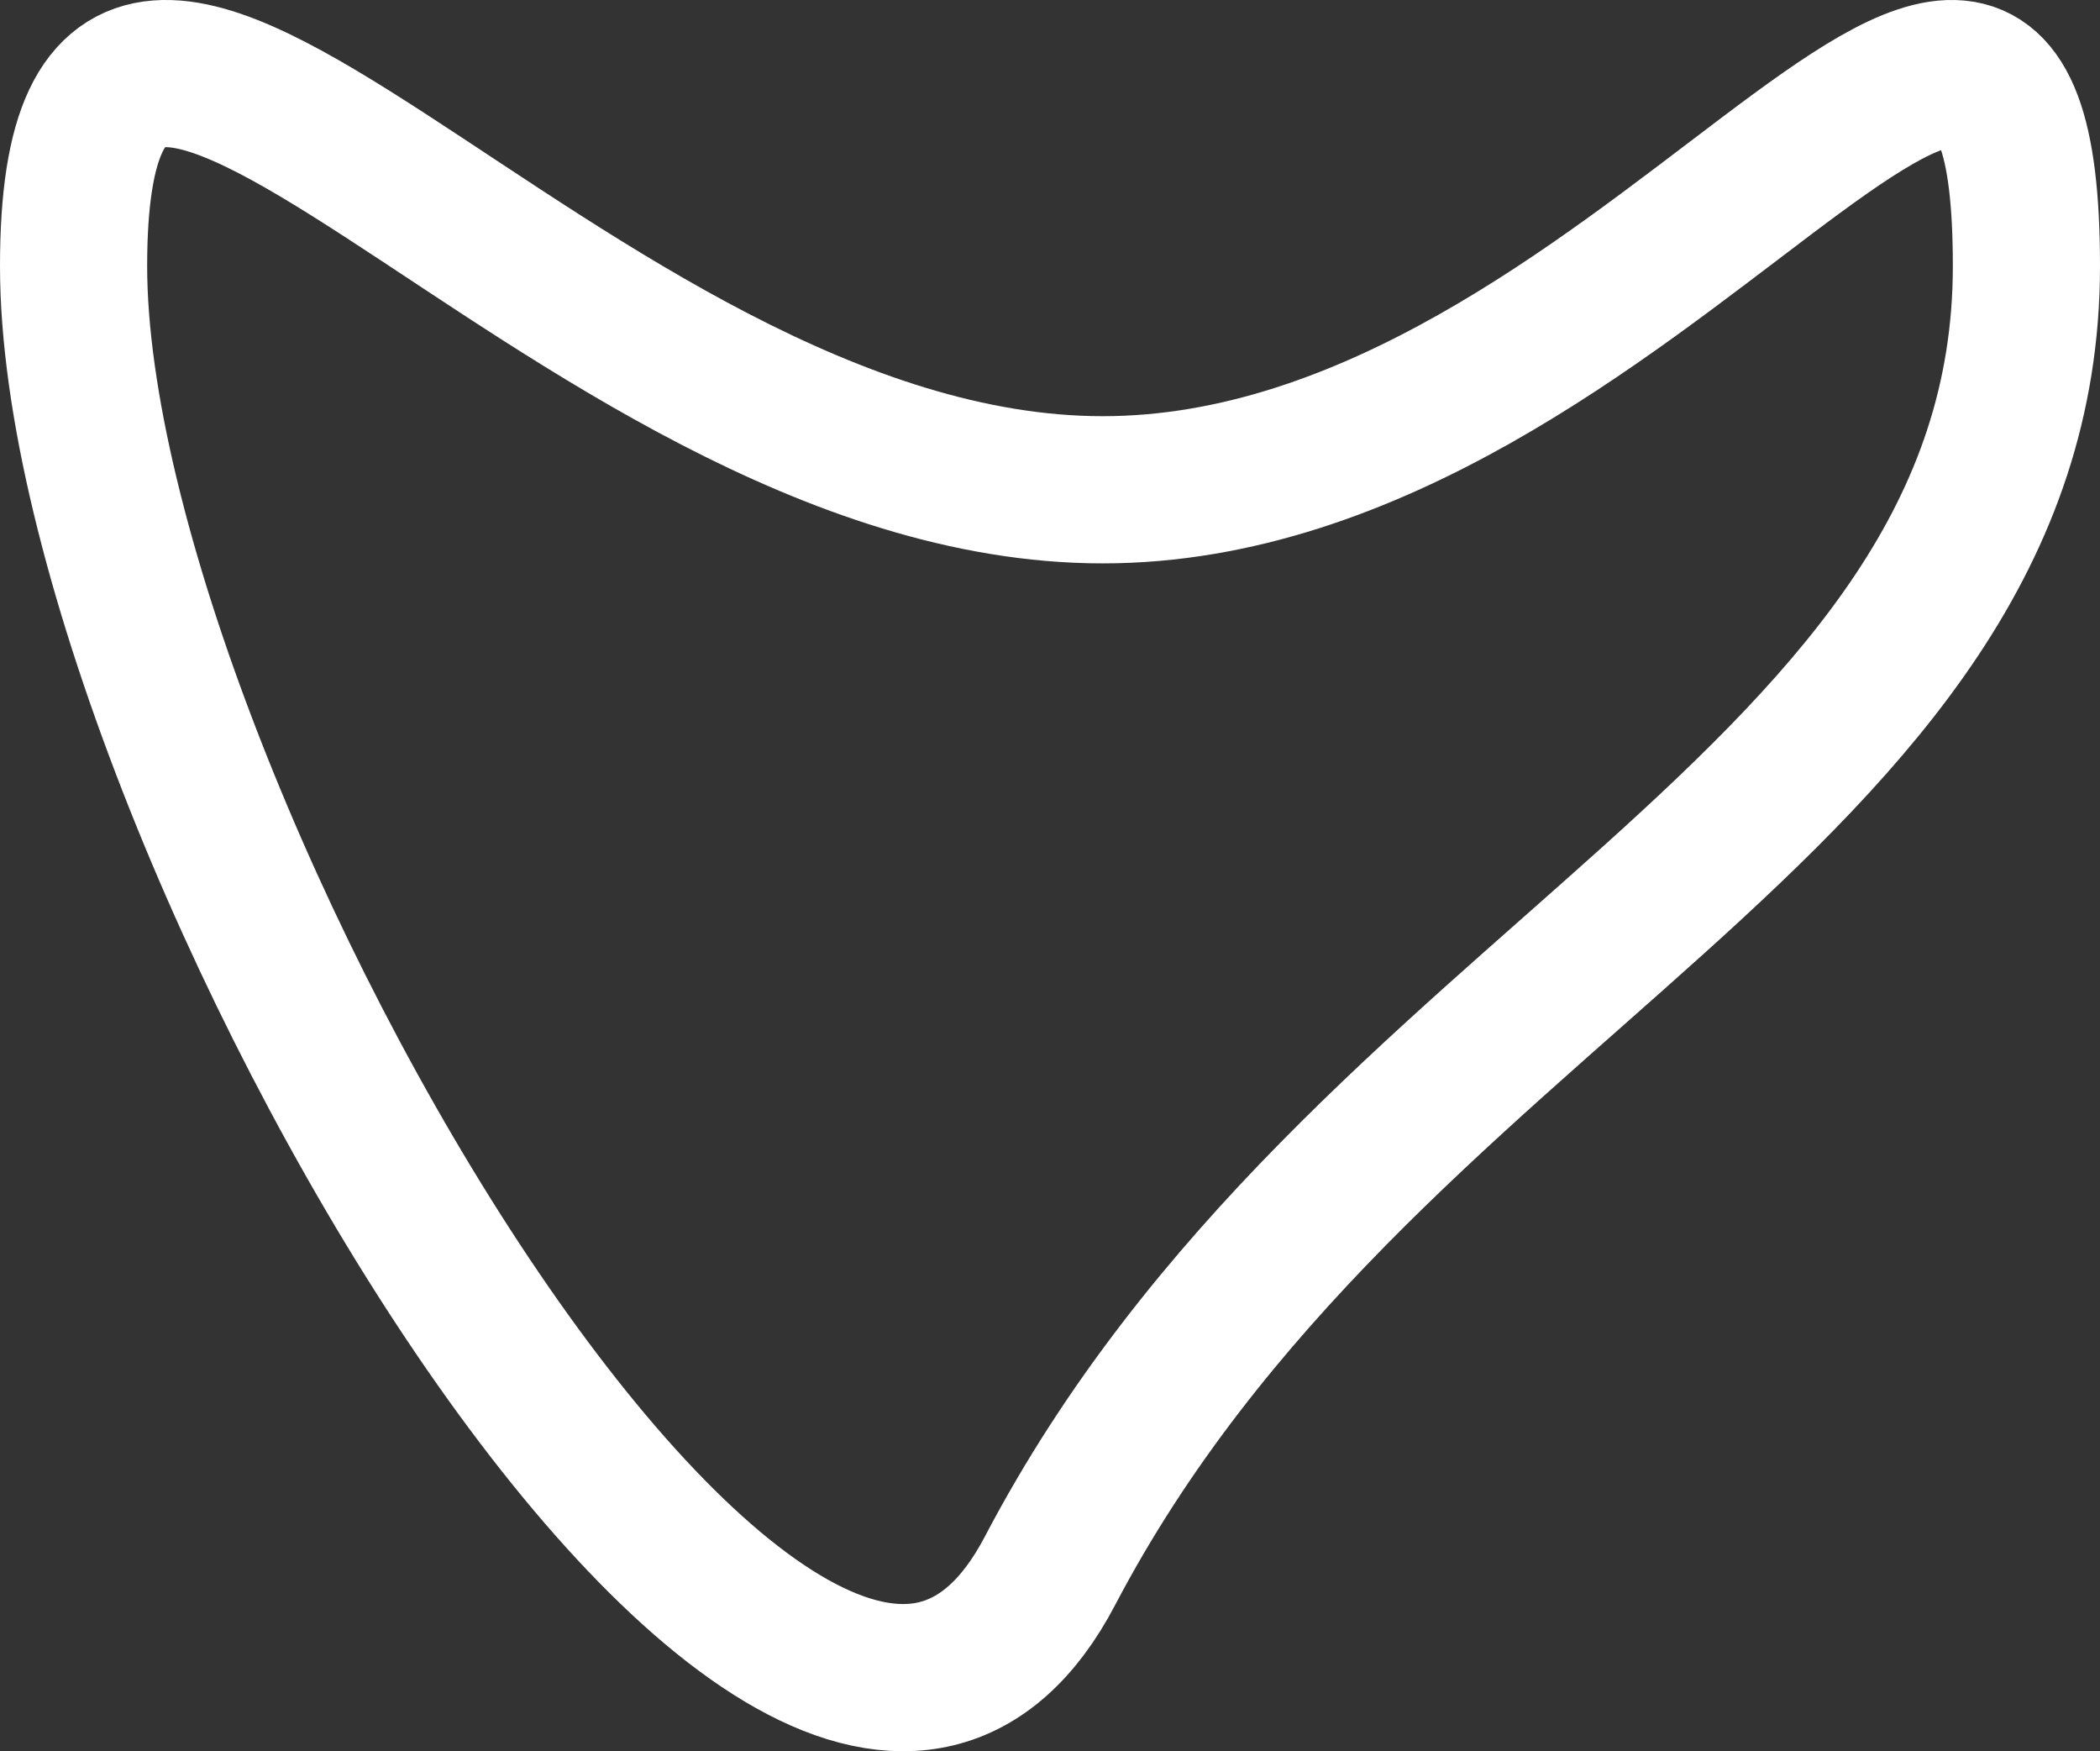 <?xml version="1.0" encoding="utf-8"?>
<!-- Generator: Adobe Illustrator 16.0.0, SVG Export Plug-In . SVG Version: 6.00 Build 0)  -->
<!DOCTYPE svg PUBLIC "-//W3C//DTD SVG 1.1//EN" "http://www.w3.org/Graphics/SVG/1.1/DTD/svg11.dtd">
<svg version="1.1" id="Layer_1" xmlns="http://www.w3.org/2000/svg" xmlns:xlink="http://www.w3.org/1999/xlink" x="0px" y="0px"
	 width="28.541px" height="23.795px" viewBox="0 0 28.541 23.795" enable-background="new 0 0 28.541 23.795" xml:space="preserve">
<rect x="0" y="0" width="28.541" height="23.795" fill="#333333" stroke="none"/>
<g>
	<defs>
		<rect id="SVGID_1_" width="28.541" height="23.795"/>
	</defs>
	<clipPath id="SVGID_2_">
		<use xlink:href="#SVGID_1_"  overflow="visible"/>
	</clipPath>
	<path clip-path="url(#SVGID_2_)" fill="none" stroke="#FFFFFF" stroke-width="2" stroke-miterlimit="10" d="M14.987,6.655
		c7.317,0,12.554-10.356,12.554-3.04c0,7.317-9.075,9.729-13.271,17.729C10.872,27.823,1,10.932,1,3.615
		C1-3.701,7.67,6.655,14.987,6.655"/>
</g>
</svg>
